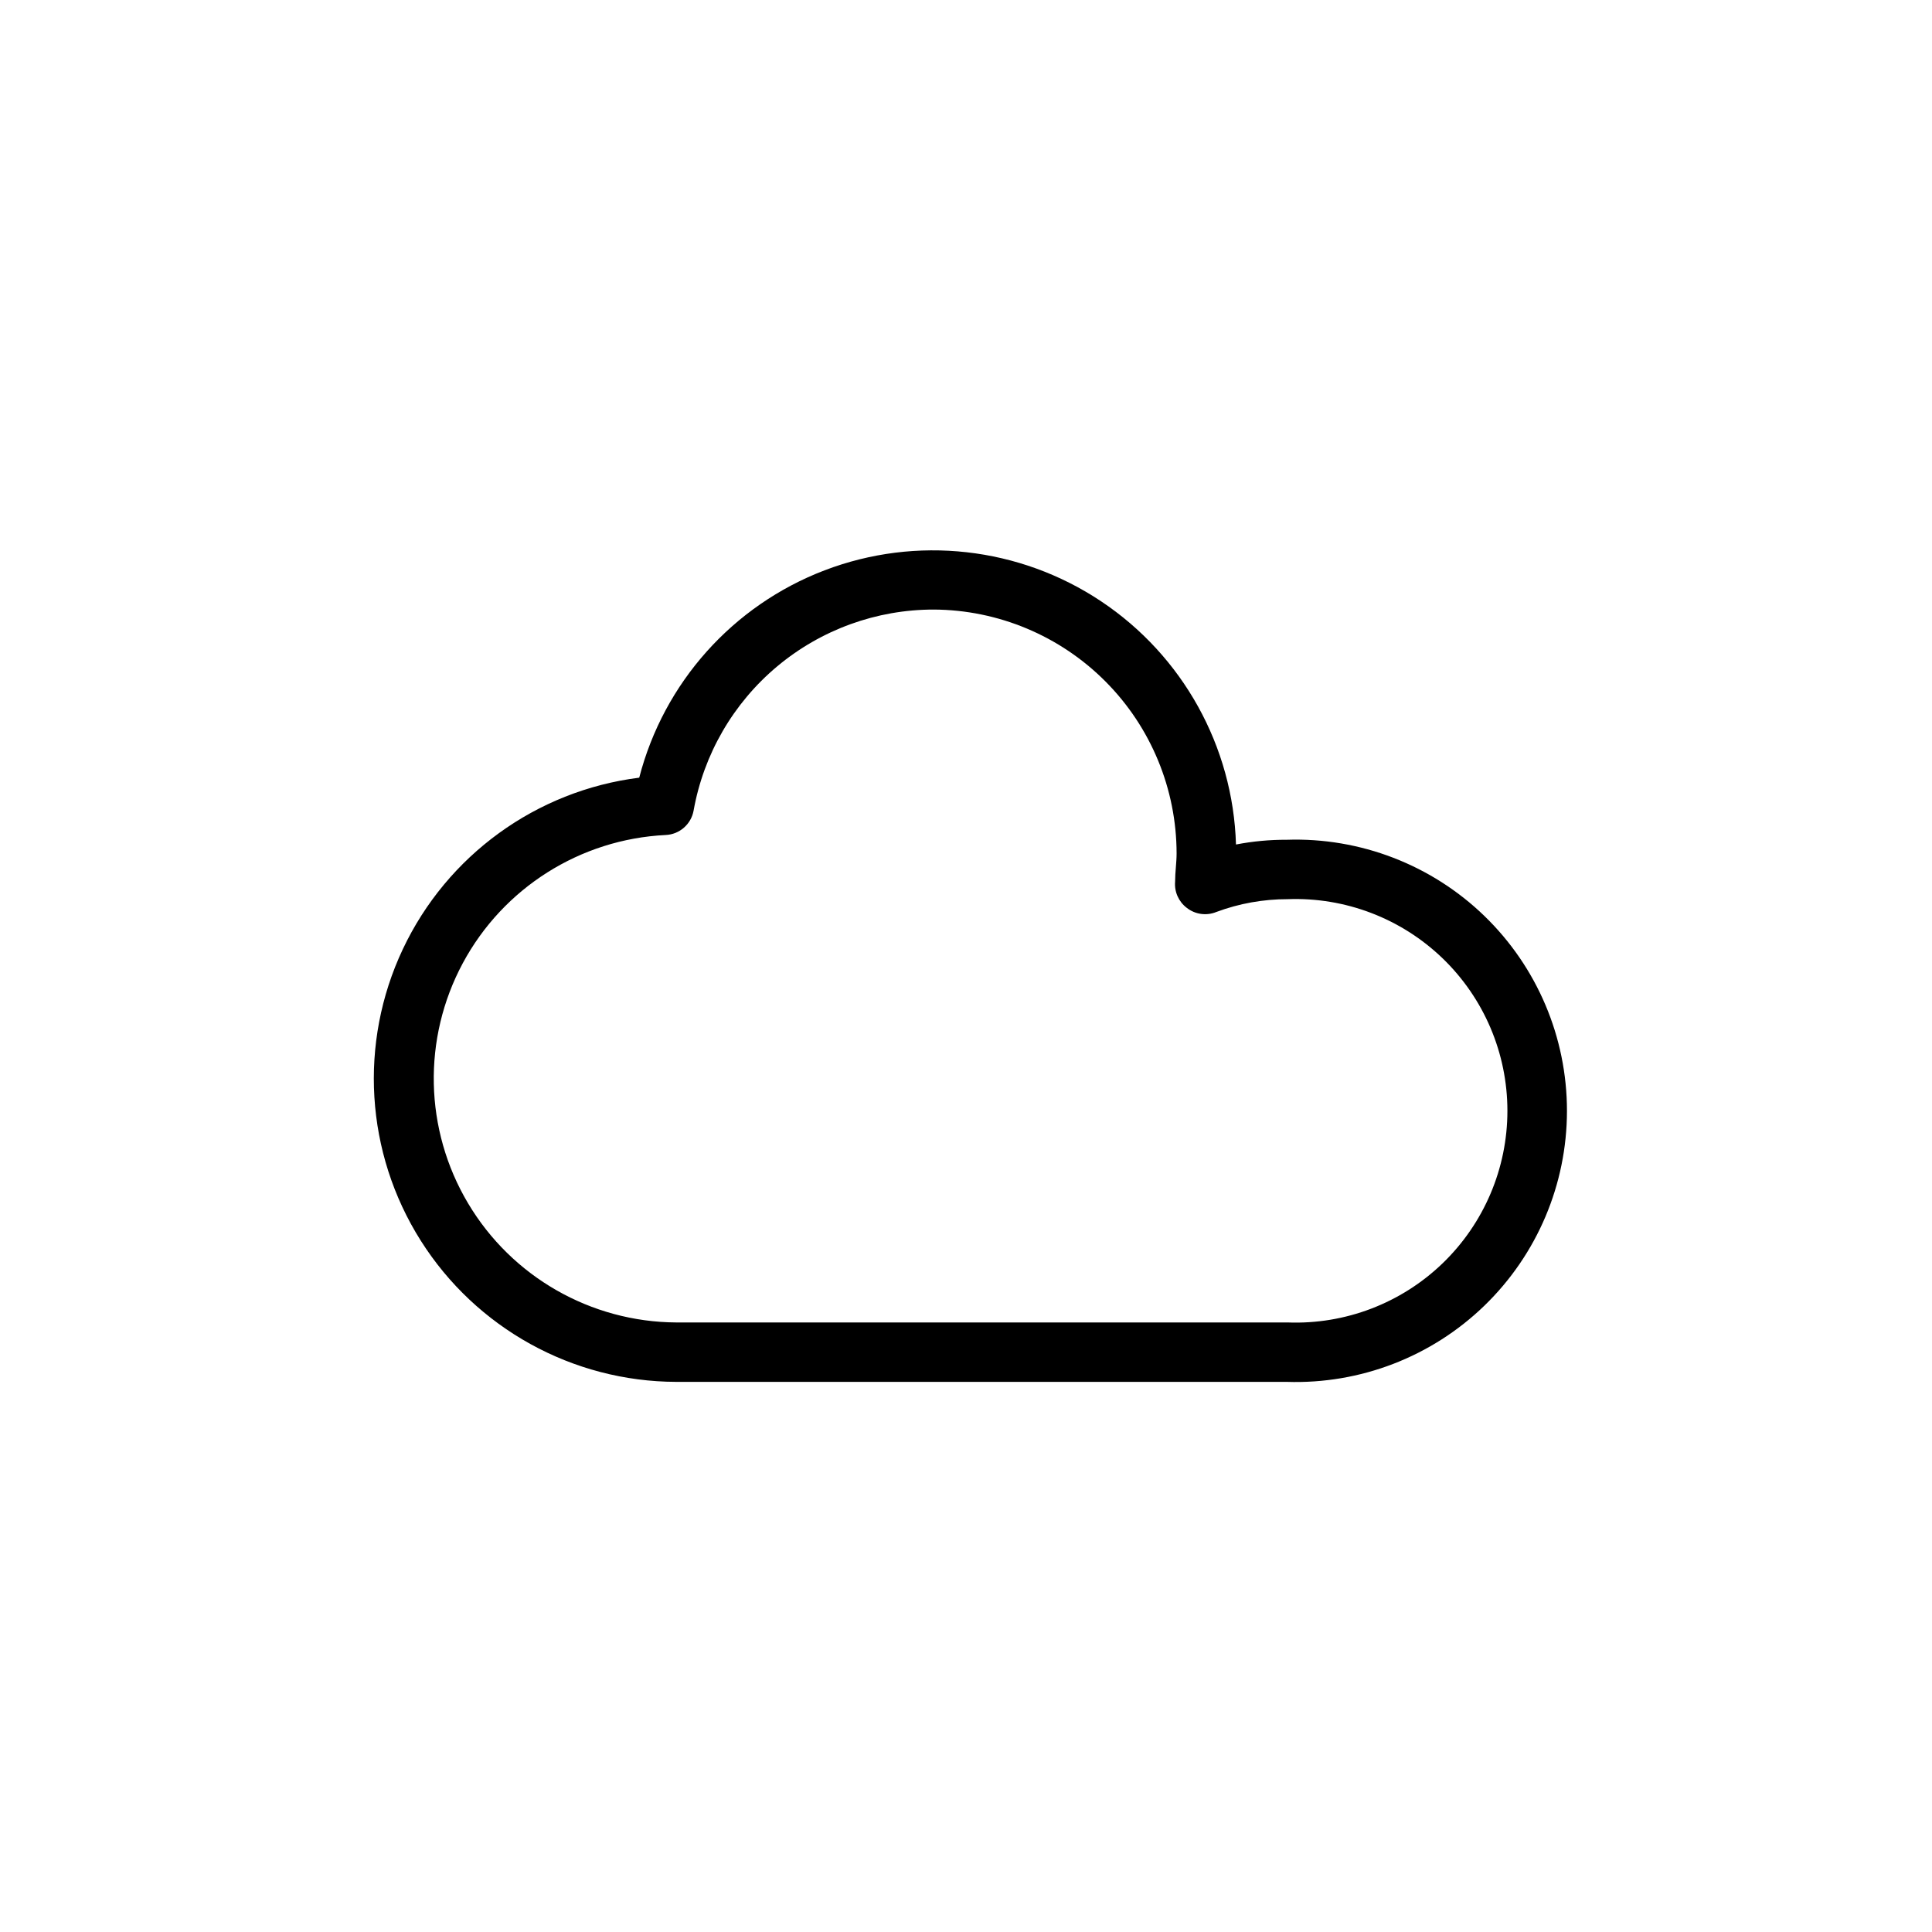 <?xml version="1.0" encoding="UTF-8"?>
<!-- Uploaded to: ICON Repo, www.svgrepo.com, Generator: ICON Repo Mixer Tools -->
<svg fill="#000000" width="800px" height="800px" version="1.1" viewBox="144 144 512 512" xmlns="http://www.w3.org/2000/svg">
 <path d="m485.25 510.21h-162.01c-27.496-0.07-53.047-14.188-67.738-37.43-14.691-23.242-16.484-52.379-4.746-77.246 11.734-24.867 35.363-42.008 62.645-45.441 6.516-25.191 24.824-45.668 49.133-54.953 24.309-9.285 51.605-6.227 73.258 8.203 21.652 14.434 34.977 38.453 35.758 64.461 4.438-0.855 8.945-1.277 13.461-1.258 19.465-0.645 38.355 6.637 52.352 20.176 13.996 13.543 21.898 32.184 21.898 51.656s-7.902 38.113-21.898 51.656c-13.996 13.539-32.887 20.82-52.352 20.176zm-93.758-204.67c-15.184-0.016-29.887 5.32-41.535 15.062-11.645 9.746-19.484 23.281-22.148 38.23-0.66 3.613-3.731 6.293-7.398 6.453-22.648 1.113-43.055 14.012-53.777 33.988-10.719 19.977-10.191 44.109 1.398 63.598 11.586 19.488 32.539 31.477 55.211 31.594h162.01c15.238 0.574 30.055-5.082 41.039-15.66 10.984-10.582 17.188-25.176 17.188-40.426s-6.203-29.844-17.188-40.426c-10.984-10.578-25.801-16.234-41.039-15.664-6.449-0.008-12.852 1.137-18.895 3.387-2.629 1.082-5.641 0.66-7.871-1.102-2.141-1.633-3.301-4.246-3.07-6.93 0-2.519 0.395-5.039 0.395-7.477-0.023-17.082-6.793-33.461-18.844-45.566-12.047-12.105-28.391-18.961-45.473-19.062z"/>
</svg>
